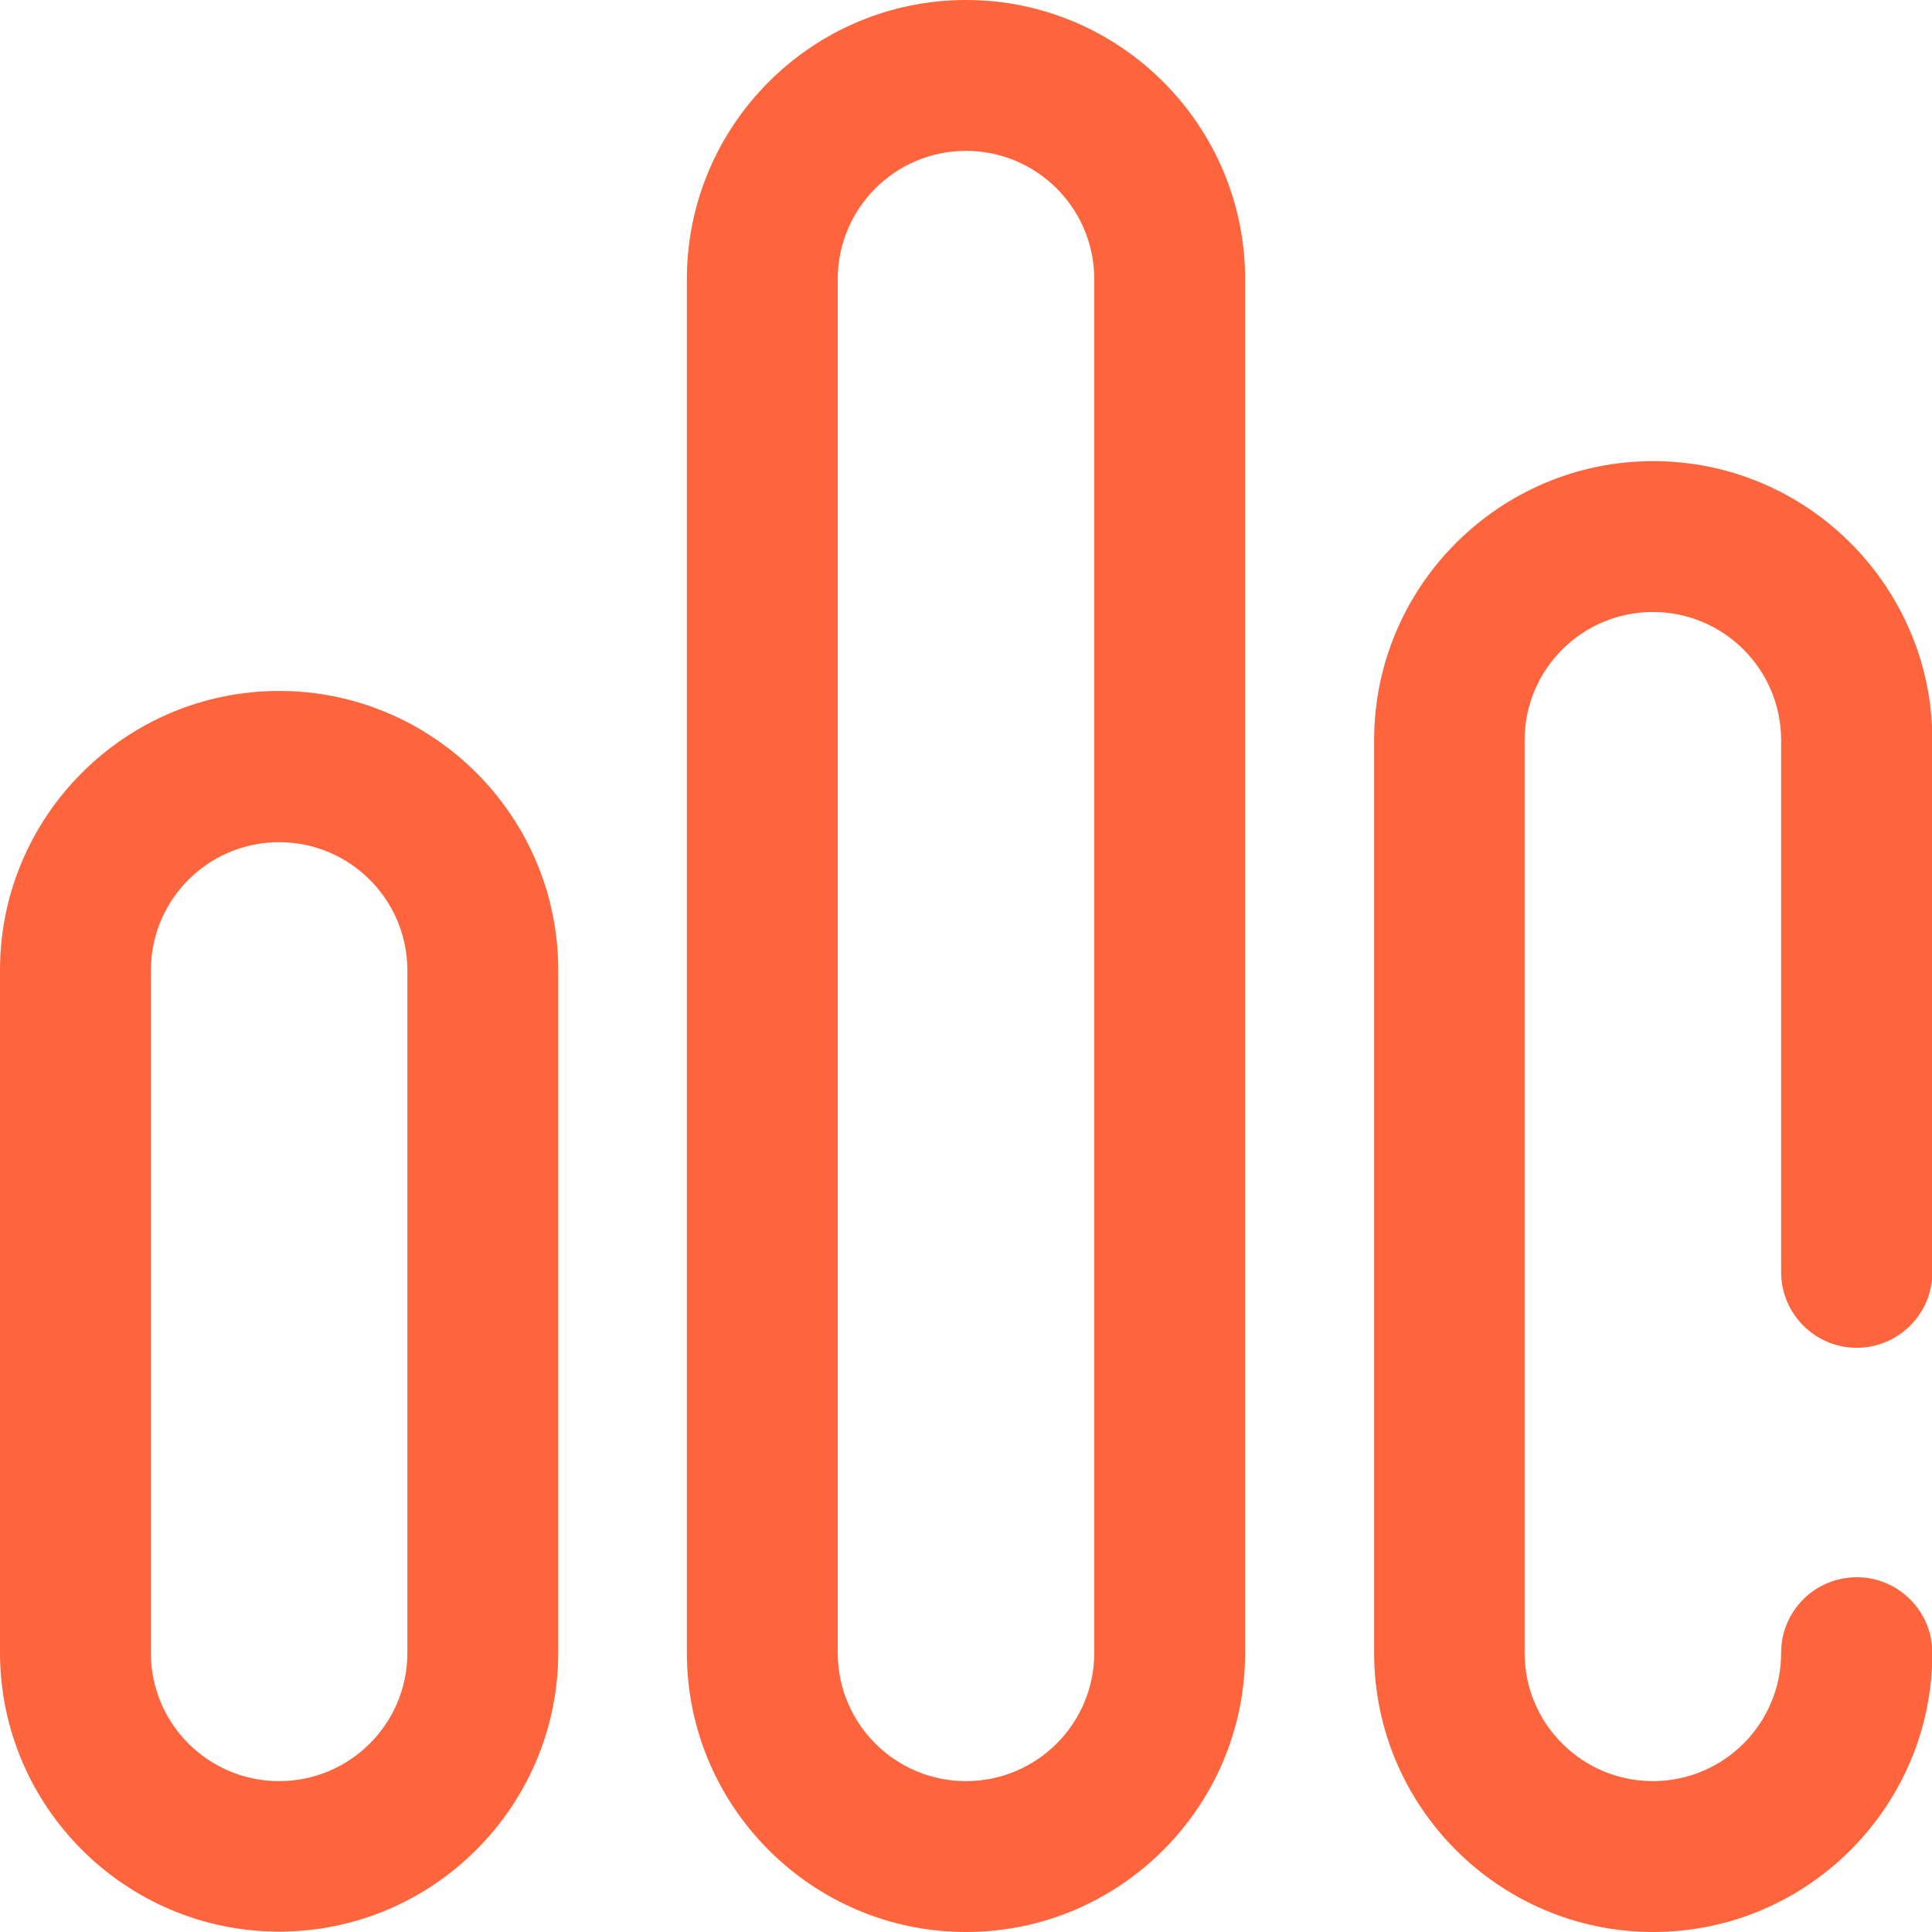 <?xml version="1.0" encoding="UTF-8"?>
<svg id="Layer_2" data-name="Layer 2" xmlns="http://www.w3.org/2000/svg" viewBox="0 0 52.12 52.12">
  <defs>
    <style>
      .cls-1 {
        fill: #ff653c;
        stroke-width: 0px;
      }
    </style>
  </defs>
  <g id="orange">
    <path id="data_7" data-name="data 7" class="cls-1" d="M50.09,36.36c1.12,0,2.04-.91,2.04-2.04v-14.35c0-4.15-3.38-7.53-7.53-7.53s-7.53,3.38-7.53,7.53v24.62c0,4.15,3.38,7.53,7.53,7.53s7.53-3.38,7.53-7.53c0-1.12-.91-2.04-2.04-2.04s-2.04.91-2.04,2.04c0,1.91-1.55,3.46-3.46,3.46s-3.46-1.55-3.46-3.46v-24.62c0-1.91,1.55-3.46,3.46-3.46s3.46,1.55,3.46,3.46v14.35c0,1.12.91,2.04,2.04,2.04h0ZM7.53,18.64c-4.15,0-7.53,3.38-7.53,7.53v18.41c0,4.15,3.38,7.53,7.53,7.53s7.53-3.38,7.53-7.53v-18.41c0-4.15-3.38-7.53-7.53-7.53h0ZM10.99,44.59c0,1.91-1.55,3.46-3.46,3.46s-3.46-1.55-3.46-3.46v-18.41c0-1.91,1.55-3.46,3.46-3.46s3.46,1.55,3.46,3.46v18.41ZM26.06,0c-4.15,0-7.53,3.38-7.53,7.53v37.06c0,4.15,3.38,7.53,7.53,7.53s7.53-3.38,7.53-7.53V7.53c0-4.15-3.38-7.53-7.53-7.53h0ZM29.52,44.59c0,1.91-1.55,3.46-3.46,3.46s-3.46-1.55-3.46-3.46V7.53c0-1.91,1.55-3.46,3.46-3.46s3.46,1.55,3.46,3.46v37.06Z"/>
  </g>
</svg>